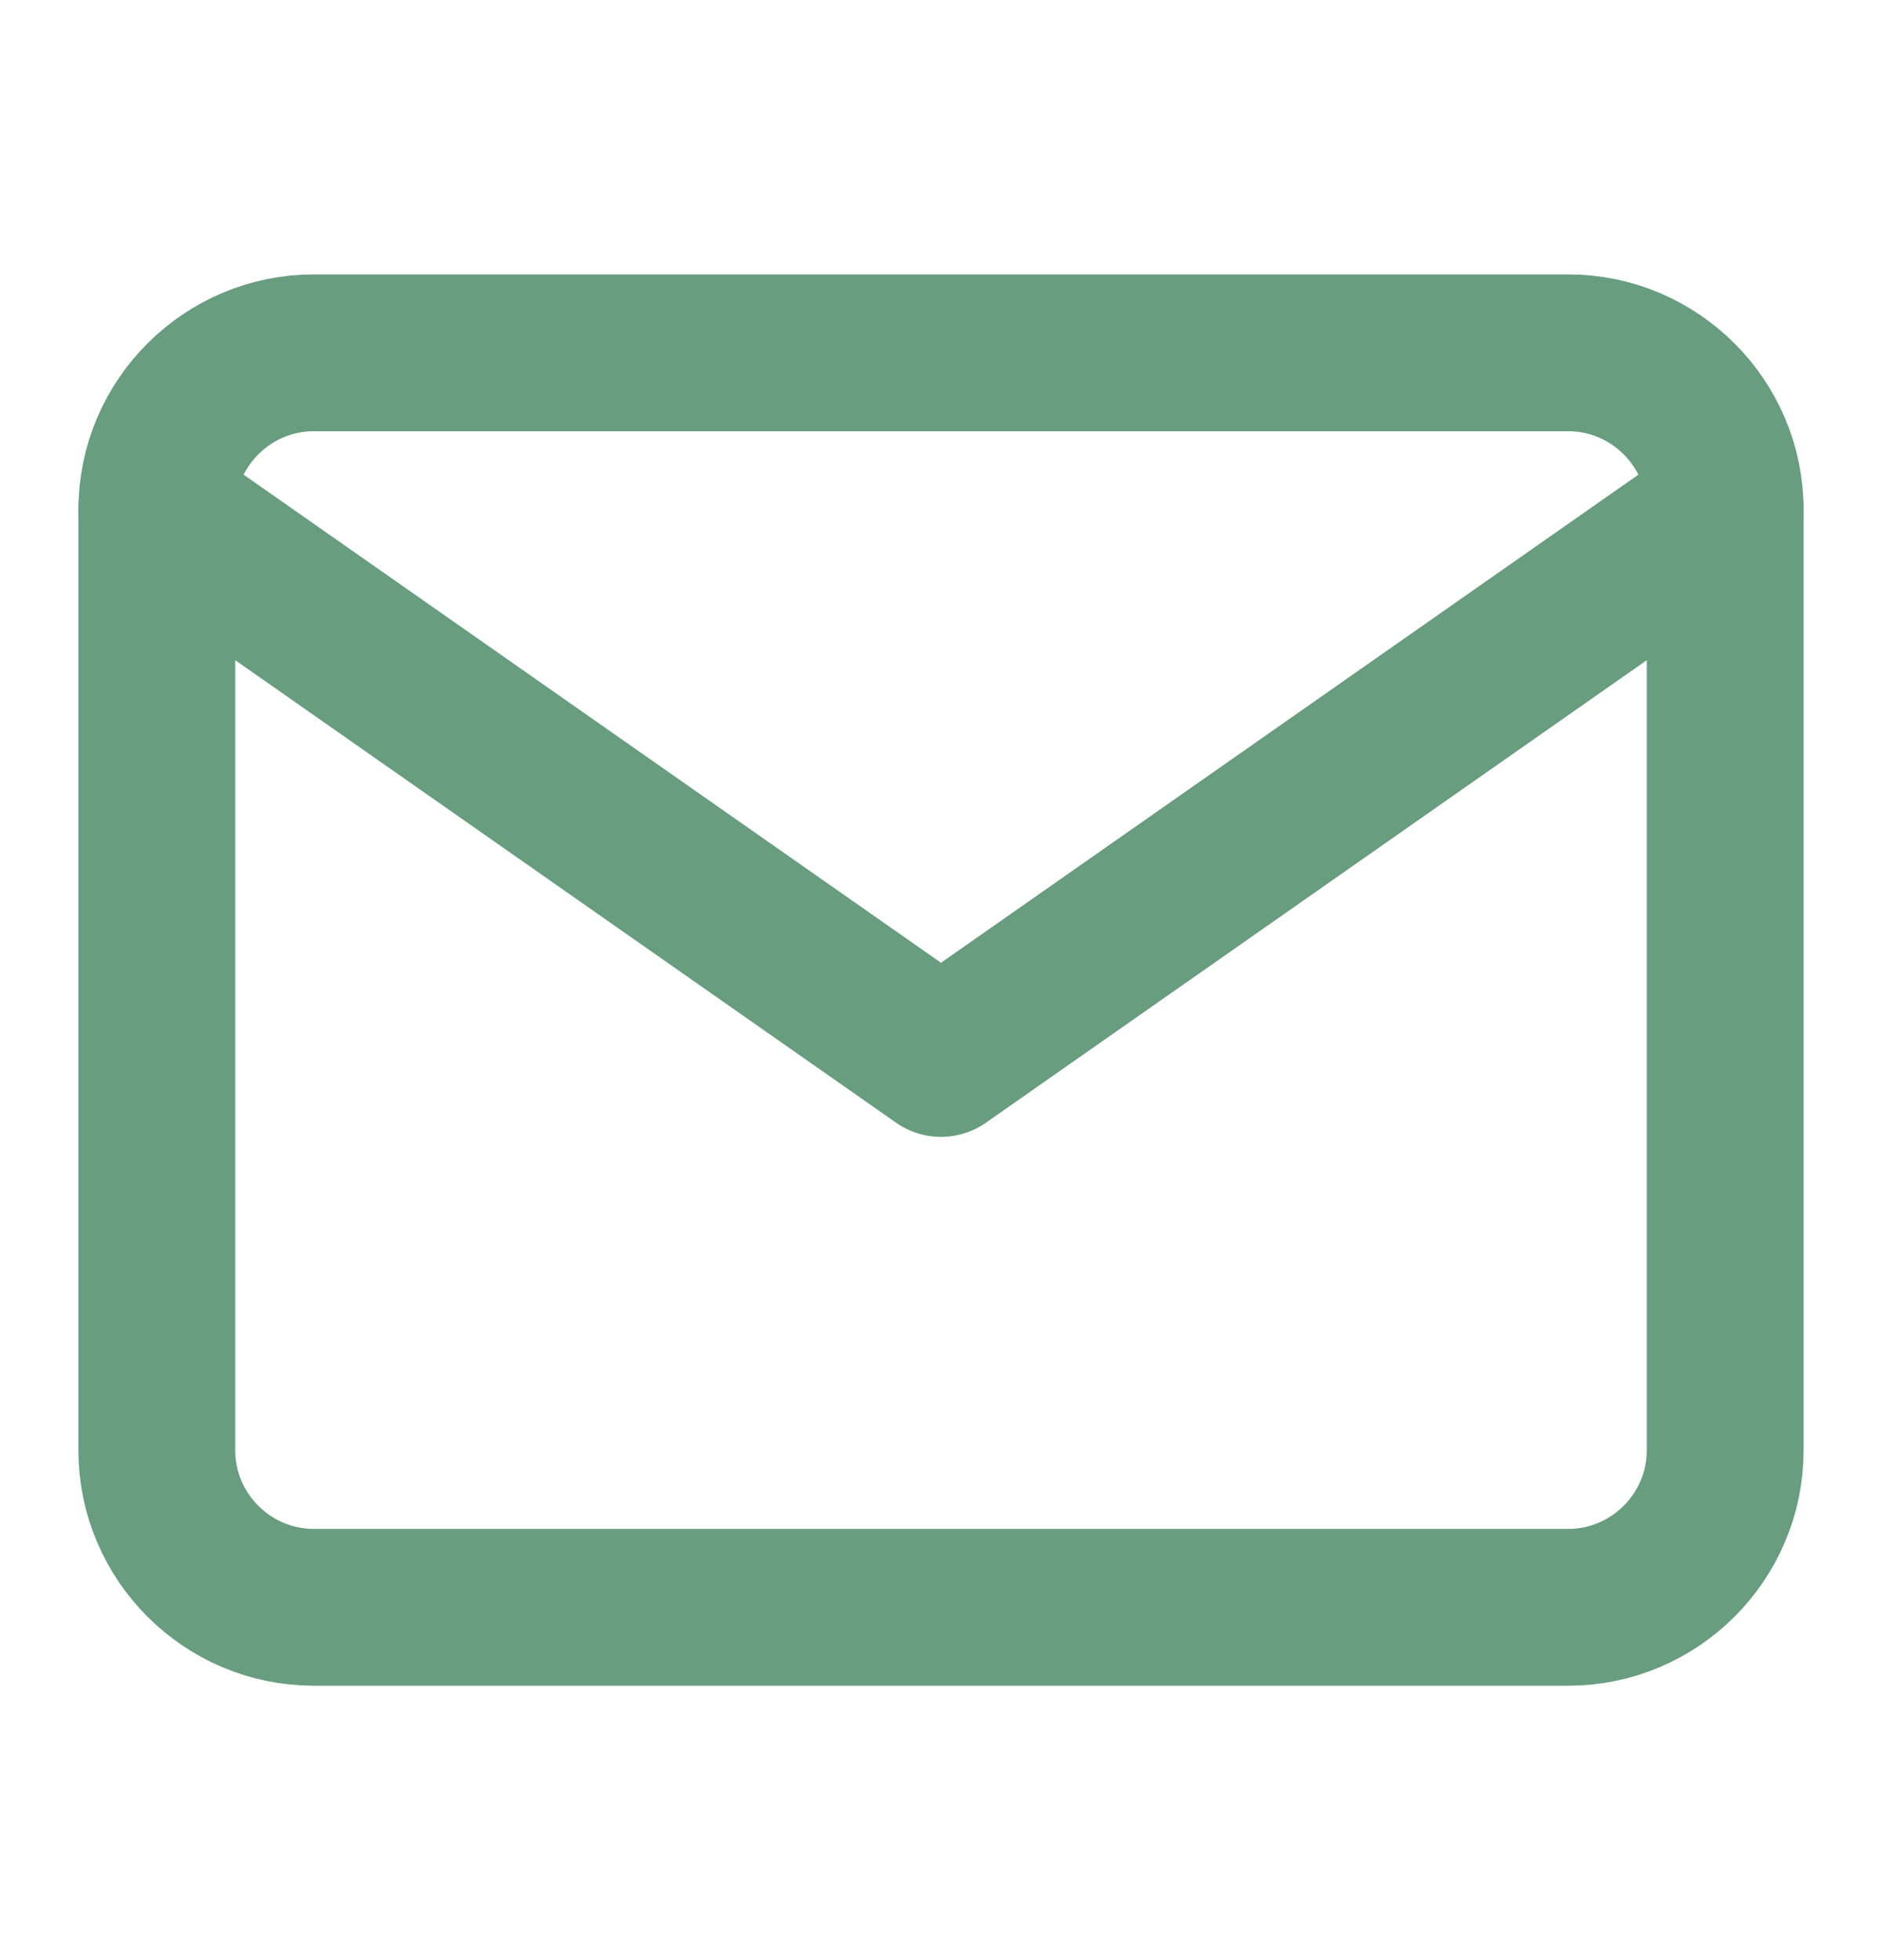 <svg width="24" height="25" viewBox="0 0 24 25" fill="none" xmlns="http://www.w3.org/2000/svg">
<g id="mail">
<path id="Vector" d="M4 4.5H20C21.1 4.5 22 5.4 22 6.5V18.5C22 19.6 21.1 20.5 20 20.5H4C2.9 20.5 2 19.6 2 18.5V6.5C2 5.4 2.9 4.5 4 4.5Z" stroke="#689D7F" stroke-width="2" stroke-linecap="round" stroke-linejoin="round"/>
<path id="Vector_2" d="M22 6.5L12 13.5L2 6.5" stroke="#689D7F" stroke-width="2" stroke-linecap="round" stroke-linejoin="round"/>
</g>
</svg>
